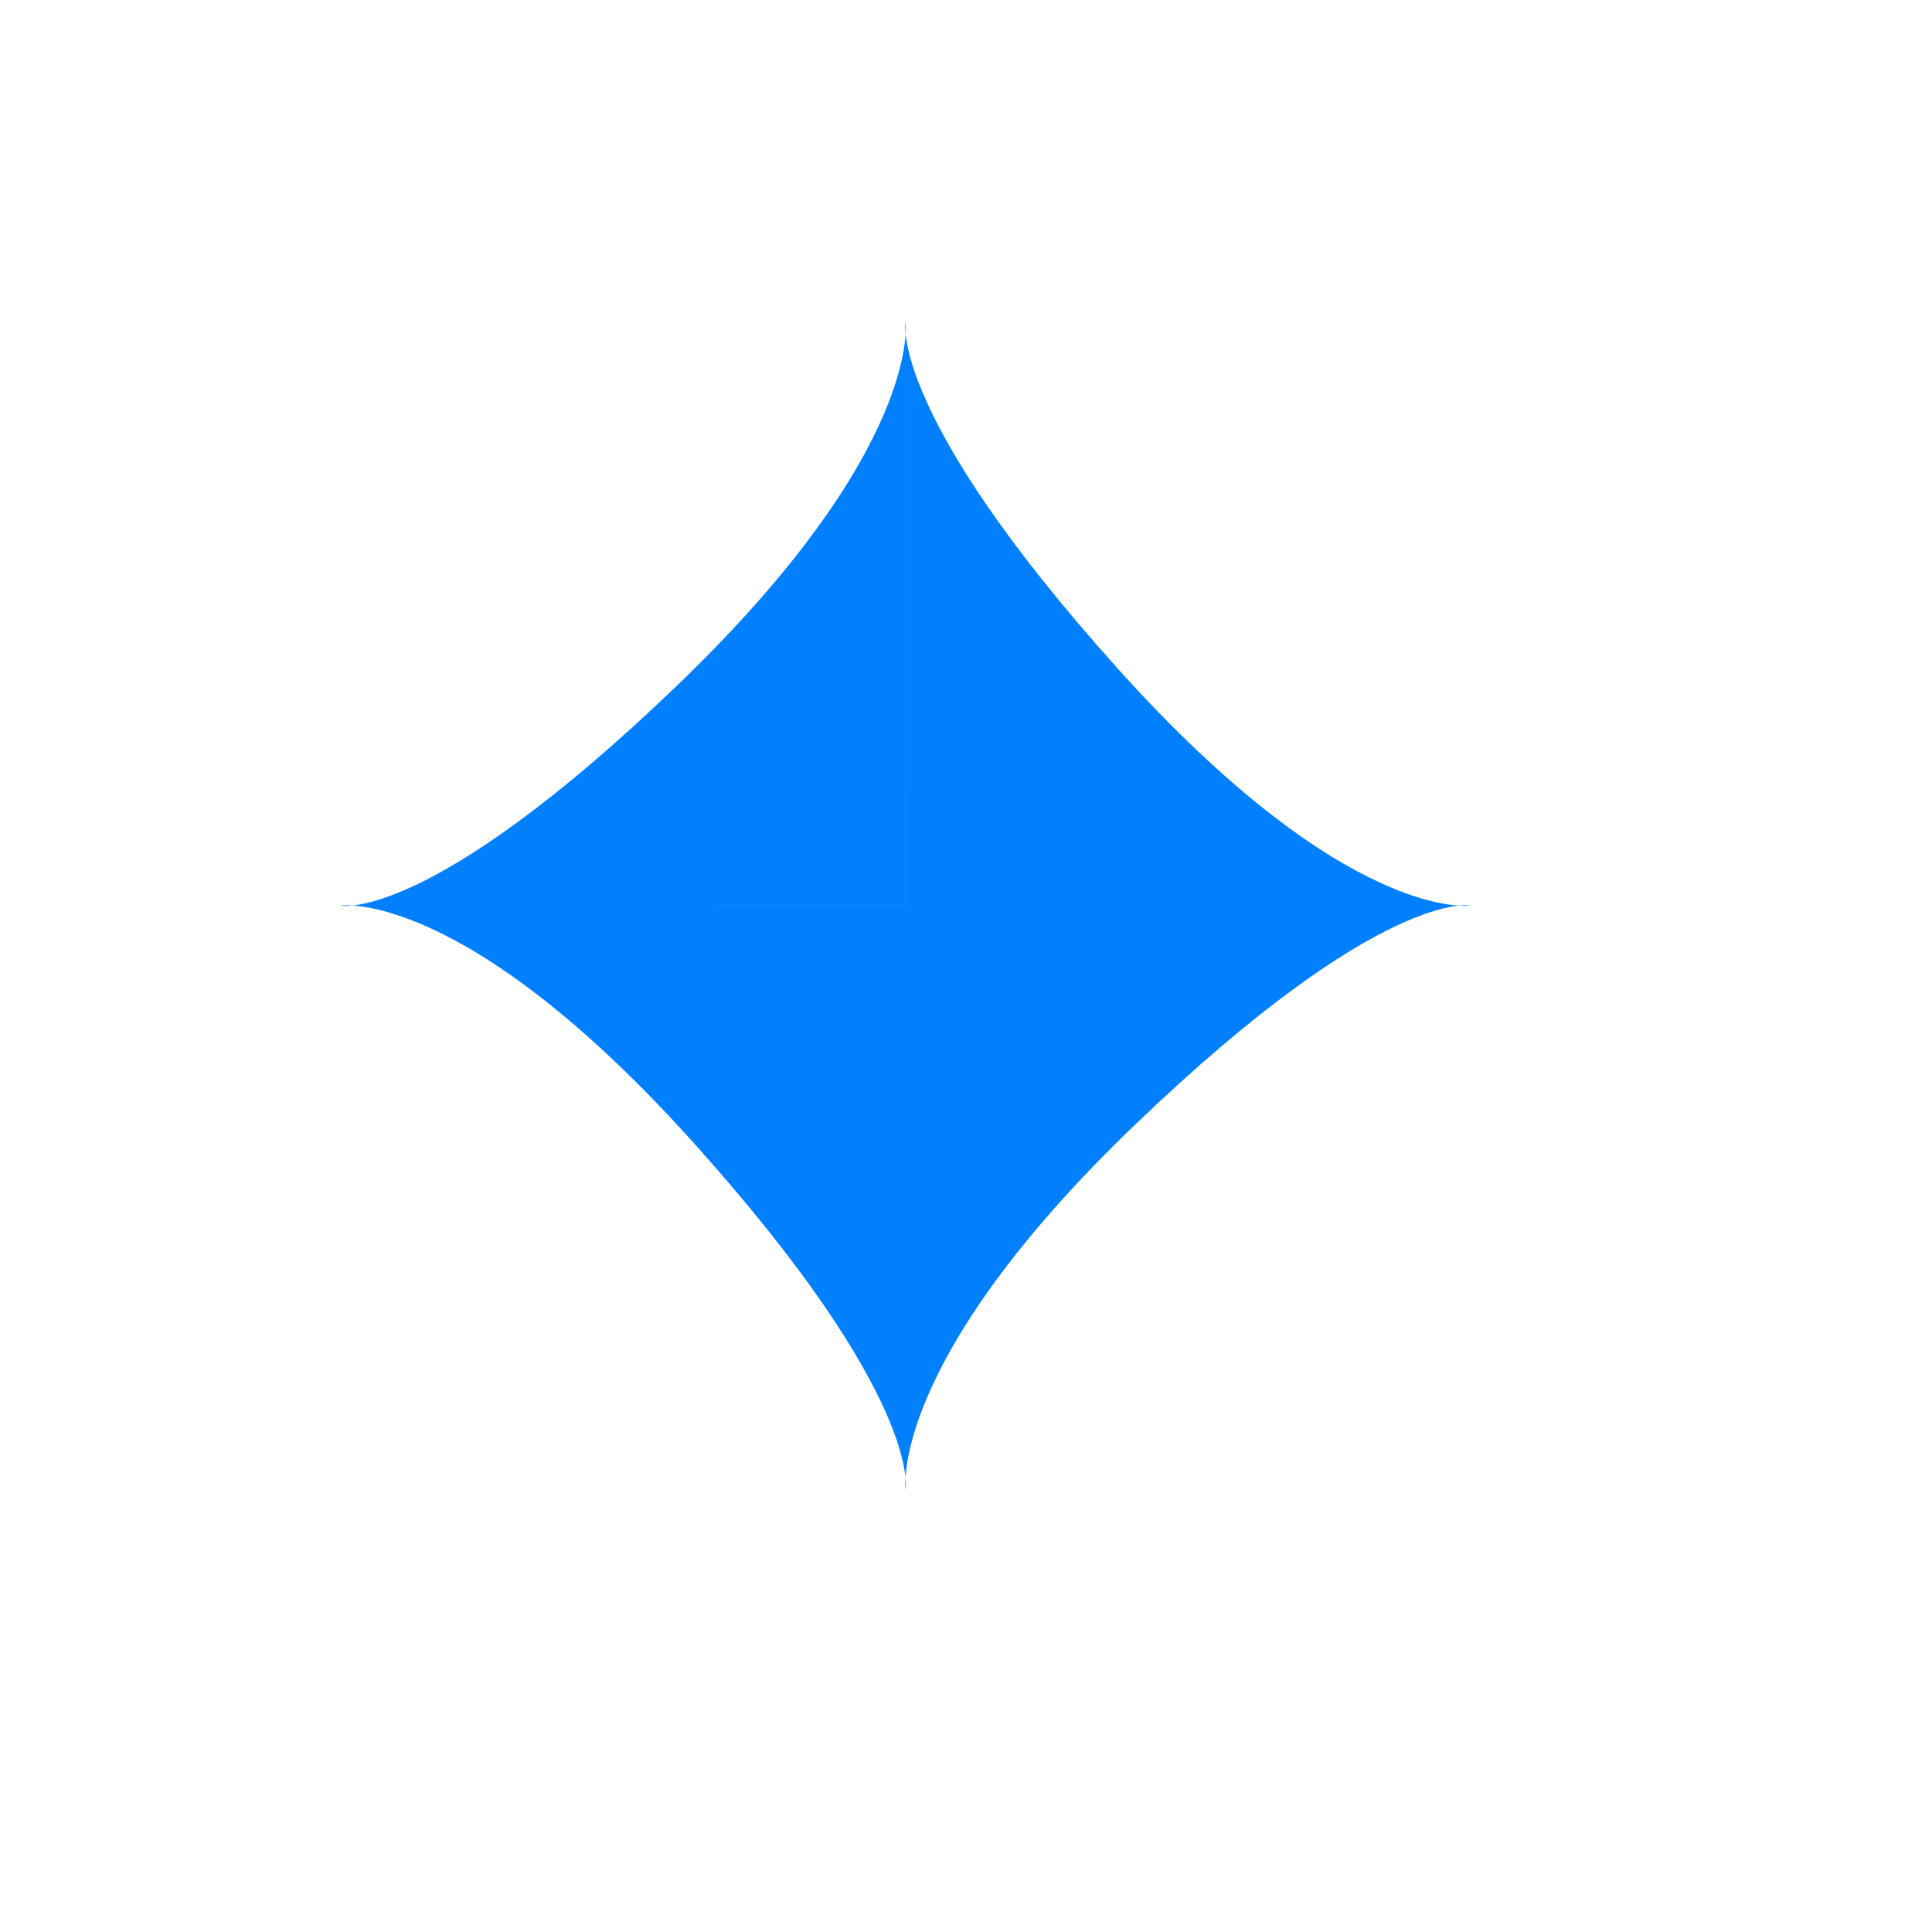<?xml version="1.0" encoding="UTF-8"?>
<svg width="66.667" height="66.667" xmlns="http://www.w3.org/2000/svg" xmlns:svg="http://www.w3.org/2000/svg">

 <g>
  <title>Layer 1</title>
  <g id="layer1">
   <path fill="#007fff" fill-rule="nonzero" stroke-miterlimit="4" id="path1733" d="m31.249,31.25l-19.5,0c0,0 3.047,0.629 11.578,-7.559c8.531,-8.188 7.921,-12.598 7.921,-12.598m-19.5,20.156c0,0 4.265,-0.63 12.188,8.188c7.921,8.818 7.312,11.968 7.312,11.968l0,-20.156m0,20.156c0,0 -0.609,-4.409 7.922,-12.598c8.531,-8.188 11.578,-7.559 11.578,-7.559l-19.501,0m19.501,0c0,0 -4.266,0.63 -12.188,-8.188c-7.921,-8.818 -7.313,-11.968 -7.313,-11.968l0,20.156"/>
  </g>
 </g>
</svg>